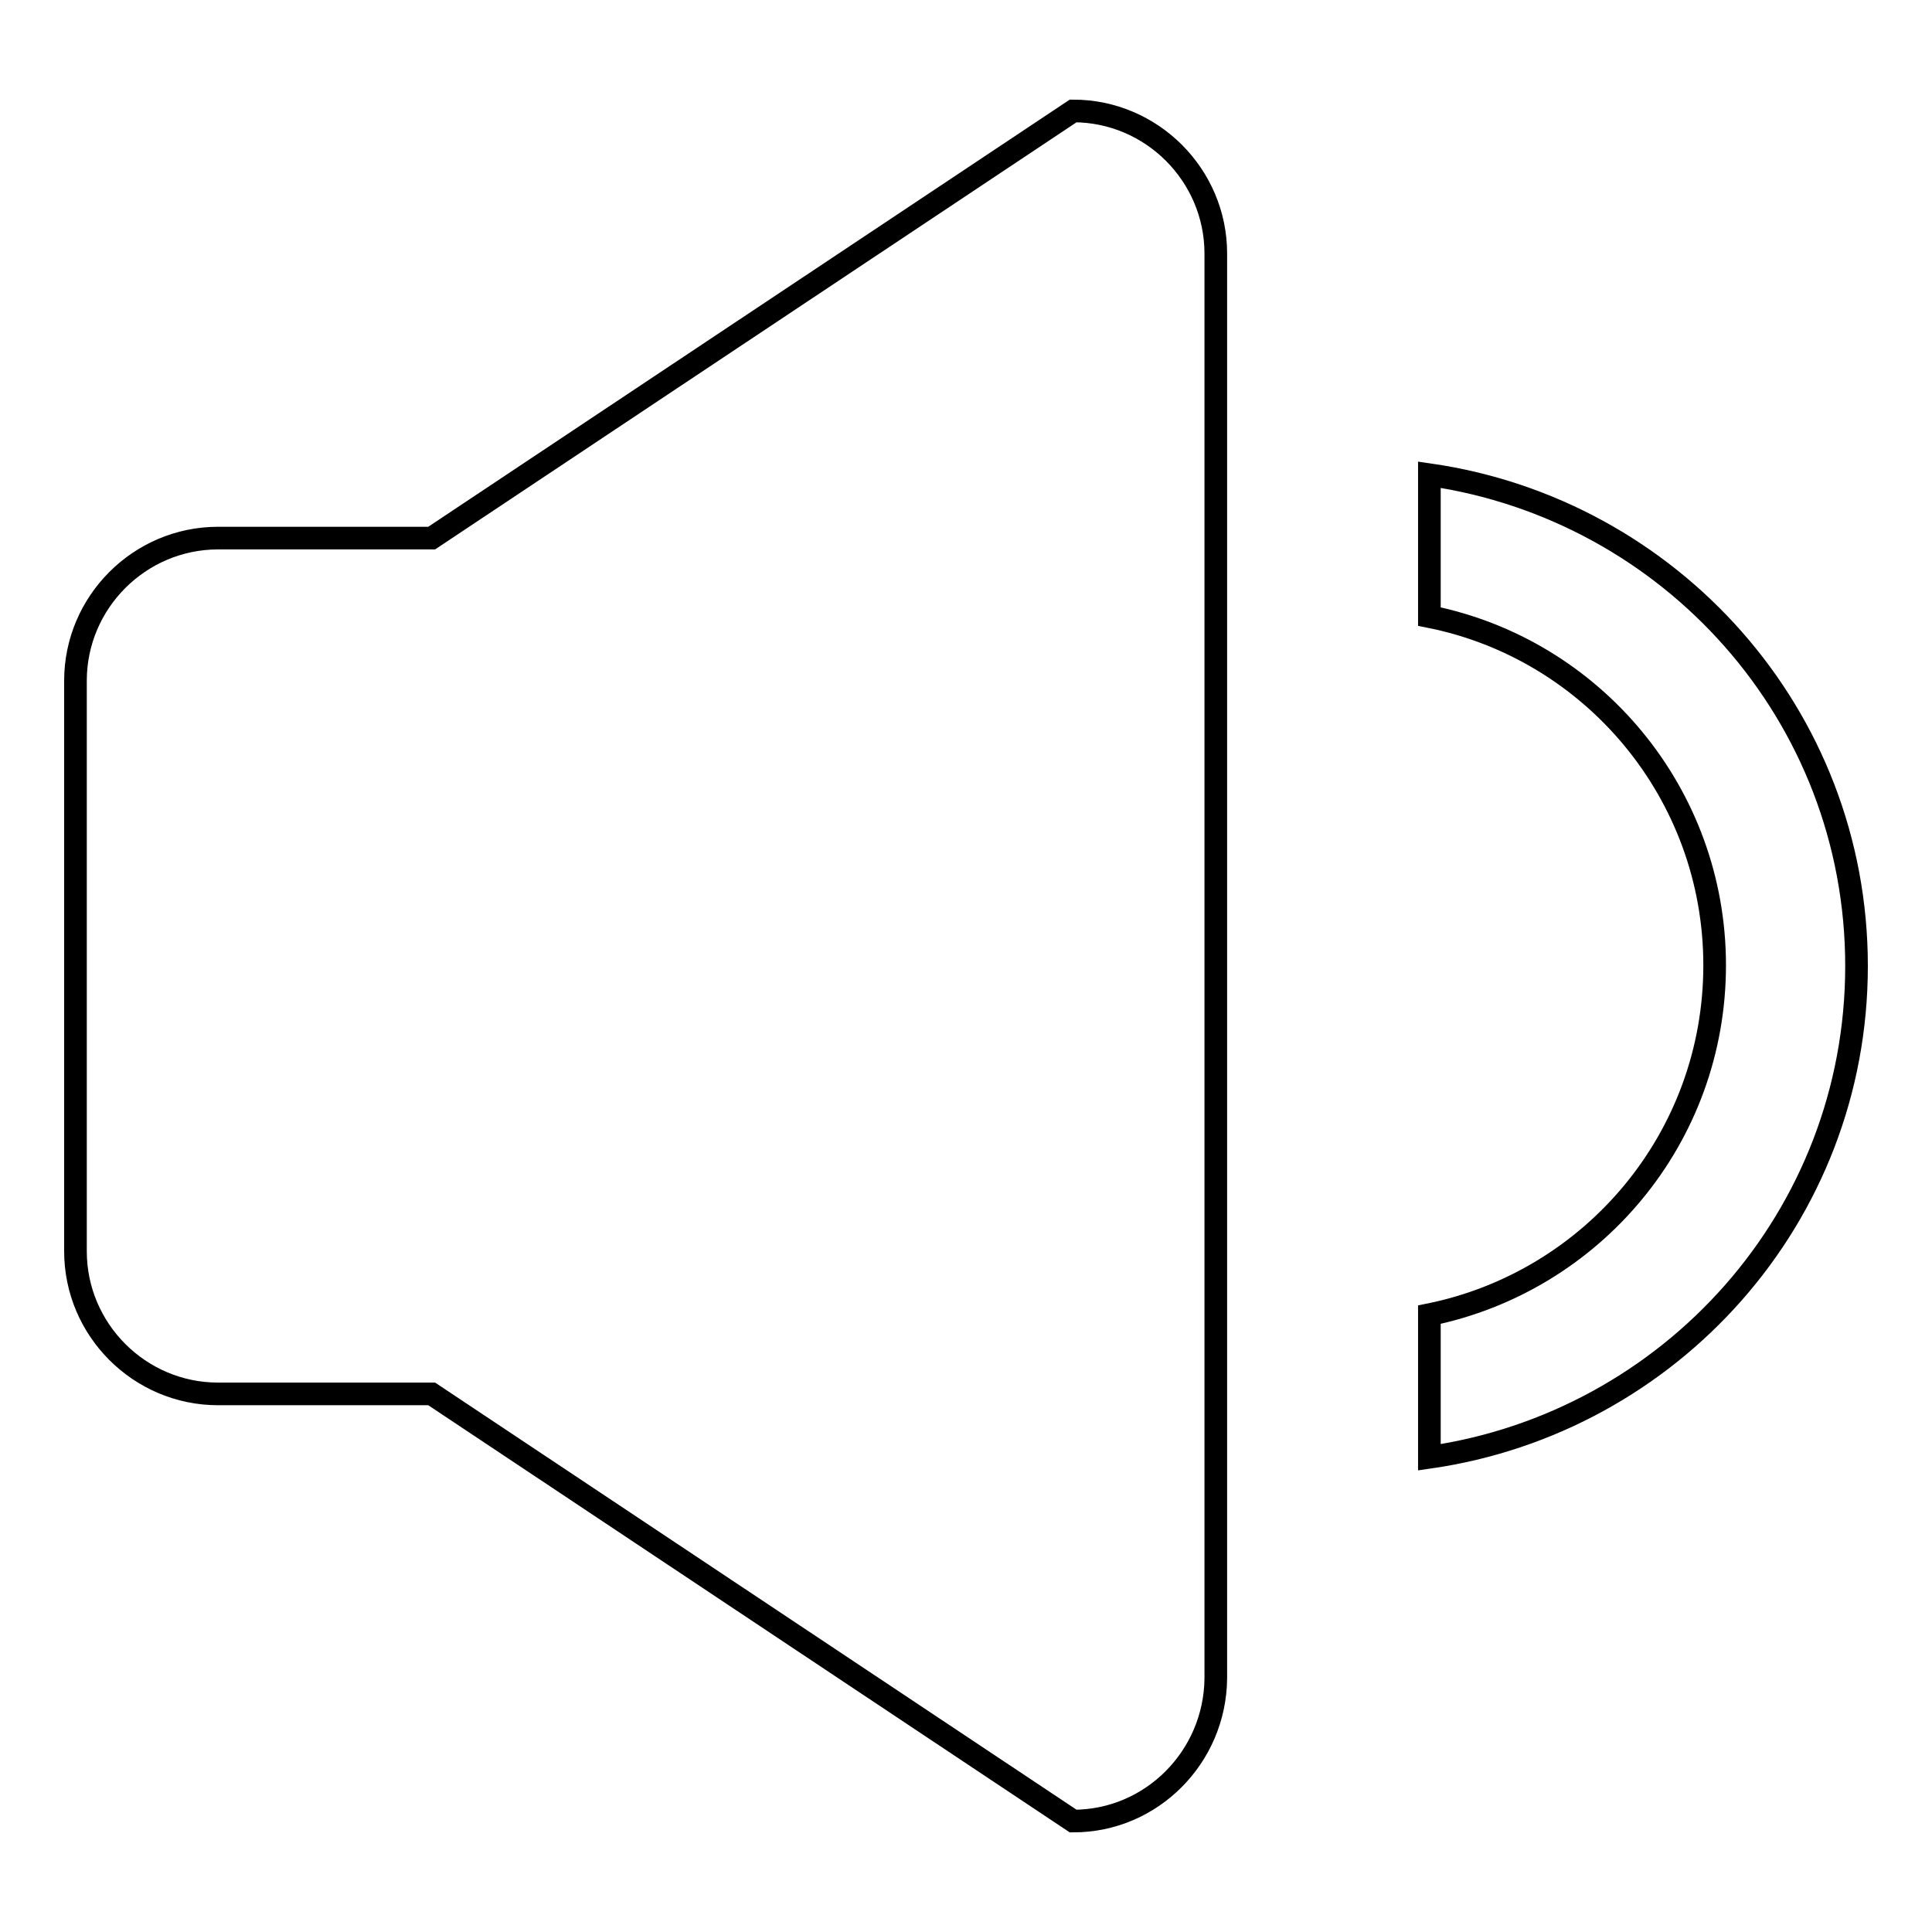 <?xml version="1.0" encoding="utf-8"?>
<!-- Svg Vector Icons : http://www.onlinewebfonts.com/icon -->
<!DOCTYPE svg PUBLIC "-//W3C//DTD SVG 1.1//EN" "http://www.w3.org/Graphics/SVG/1.1/DTD/svg11.dtd">
<svg version="1.1" xmlns="http://www.w3.org/2000/svg" xmlns:xlink="http://www.w3.org/1999/xlink" x="0px" y="0px" viewBox="0 0 256 256" enable-background="new 0 0 256 256" xml:space="preserve">
<g><g><path stroke-width="3" fill-opacity="0" stroke="#000000"  d="M142.2,241.3l-85-56.6H28.9c-10.4,0-18.9-8.5-18.9-18.9V90.2c0-10.4,8.5-18.9,18.9-18.9h28.3l85-56.6c10.4,0,18.9,8.5,18.9,18.9v188.8C161,232.8,152.6,241.3,142.2,241.3z M246,128c0,33.3-24.7,60.5-56.6,65.1v-18.9c21.6-4.4,37.8-23.4,37.8-46.3c0-22.8-16.2-41.9-37.8-46.2V62.9C221.3,67.5,246,94.7,246,128z"/></g></g>
</svg>